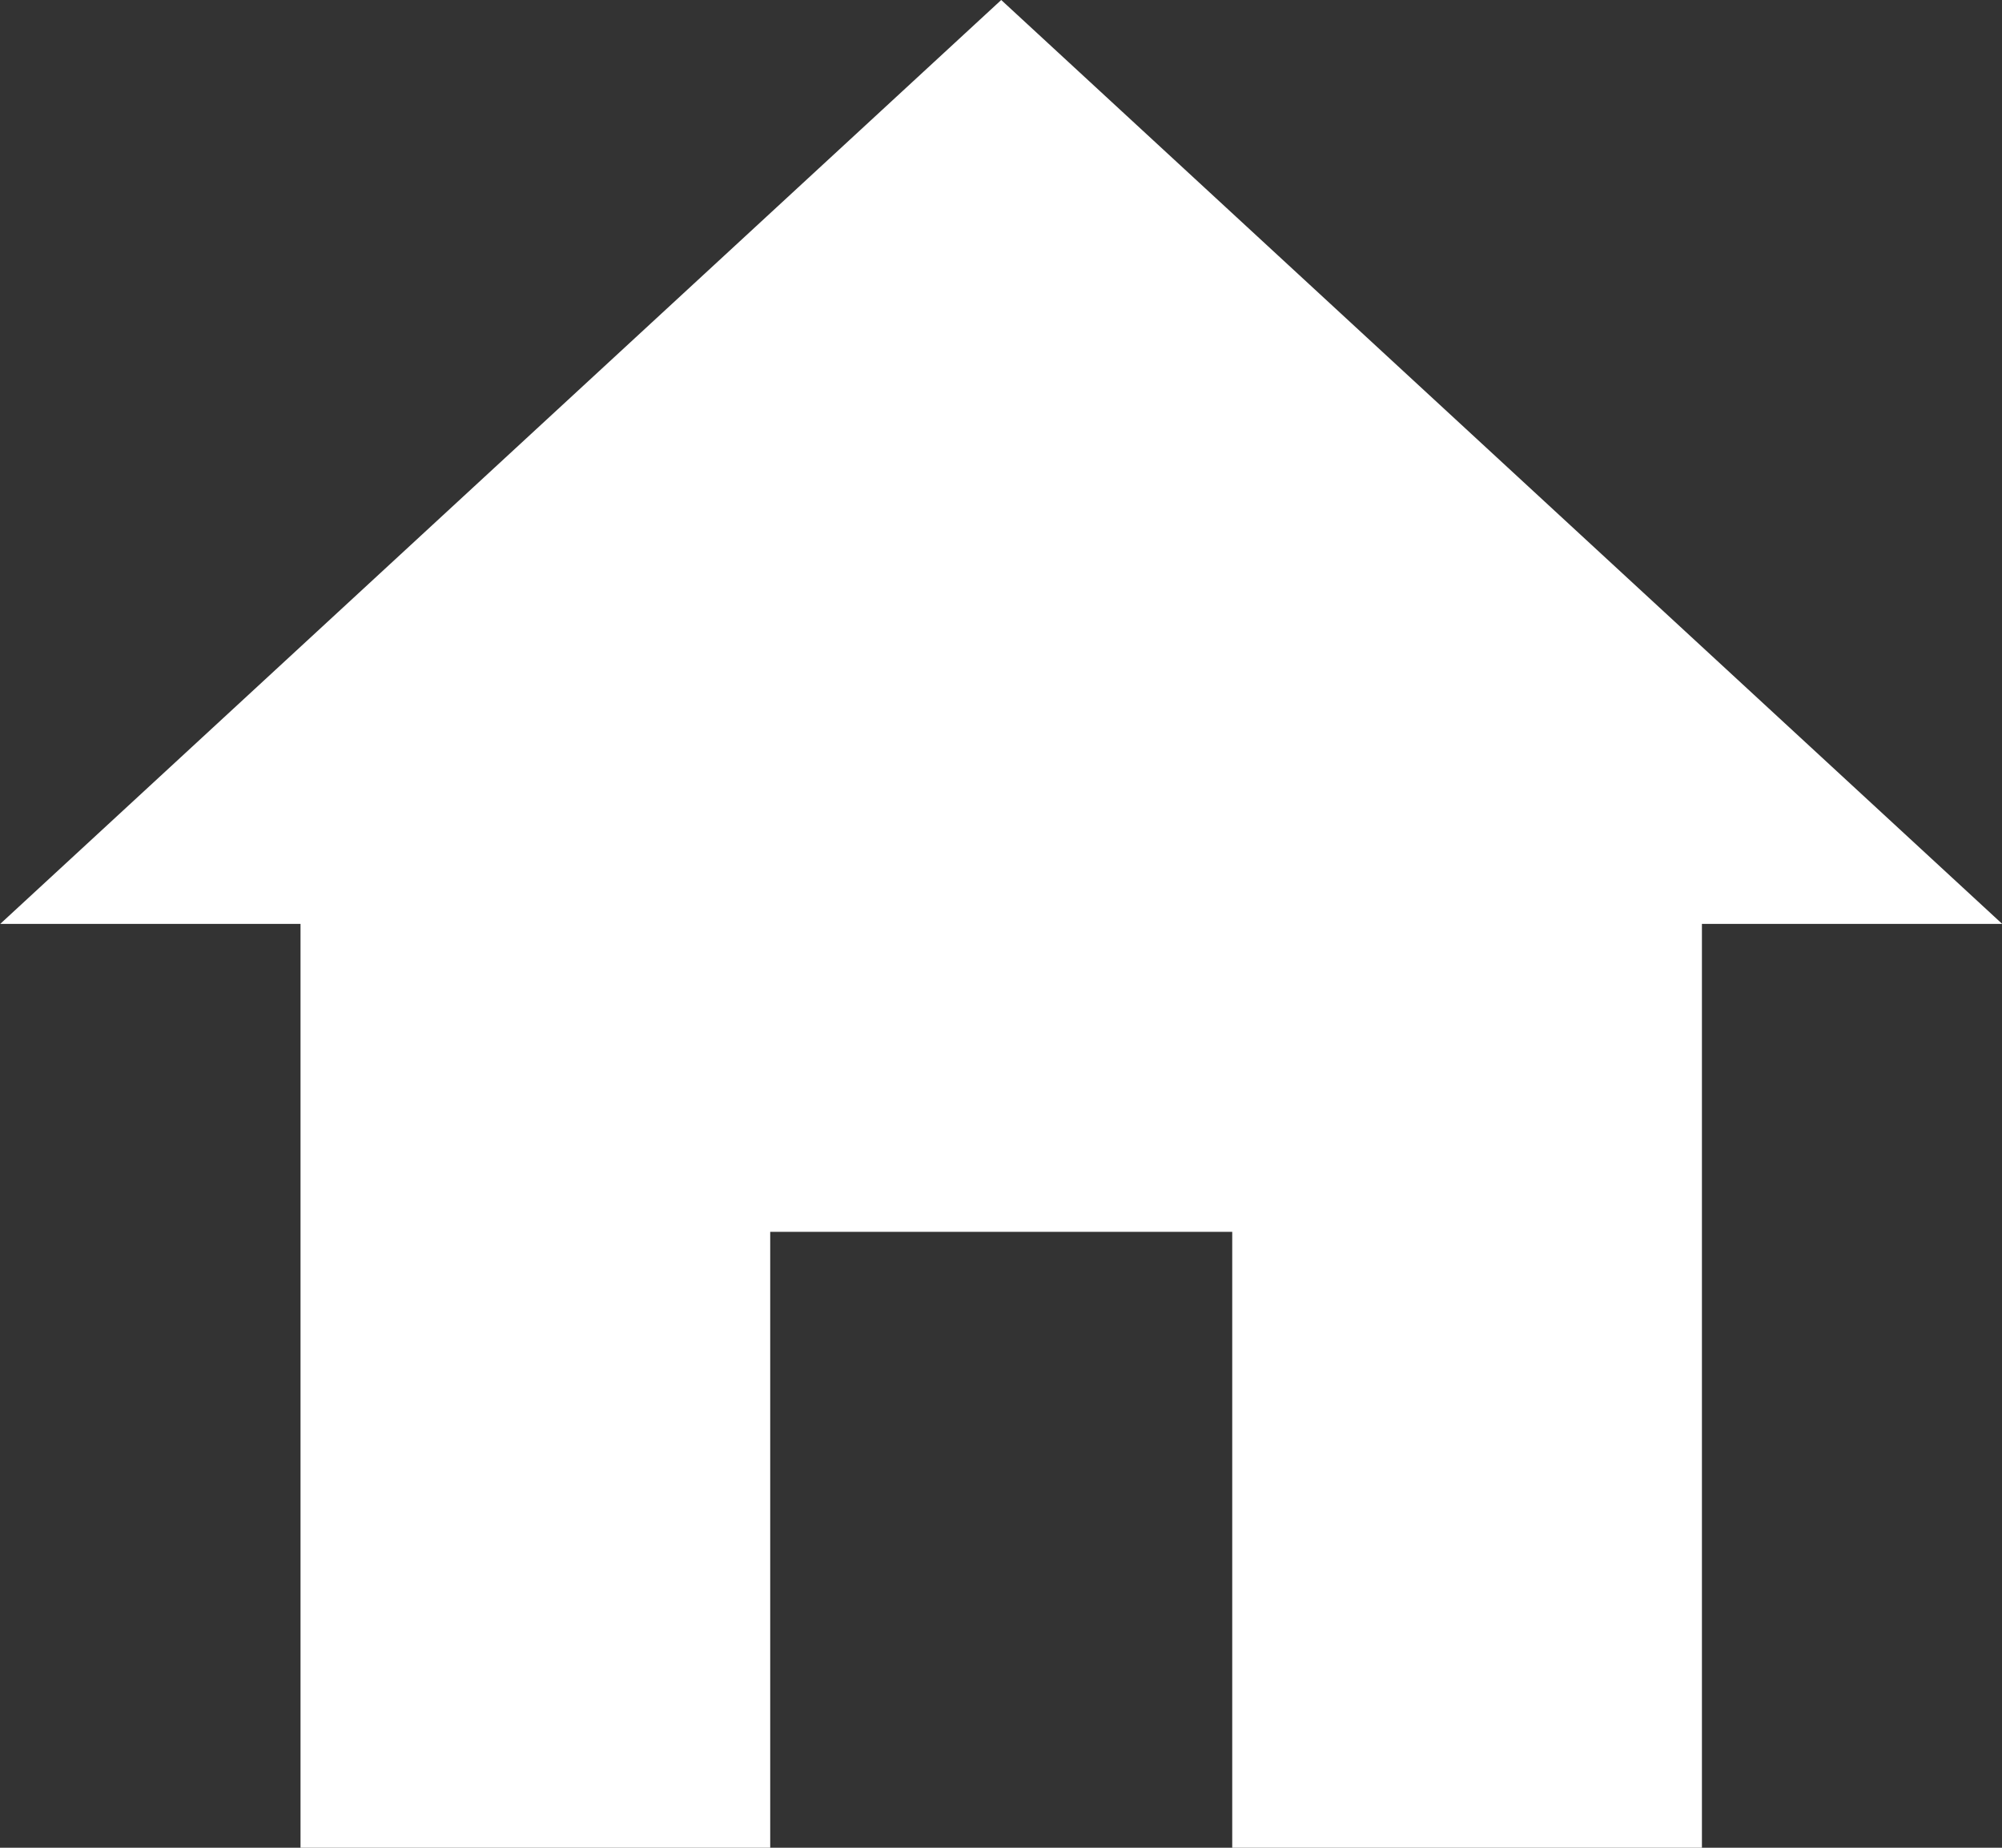 <svg xmlns="http://www.w3.org/2000/svg" width="18" height="16.615" viewBox="0 0 18 16.615">
  <rect x="0" y="0" width="18" height="16.615" fill="#333333" stroke="none"/>
  <path id="Icon_ionic-md-home" data-name="Icon ionic-md-home" d="M10.3,21.115V15.577h4.154v5.538h4.223V12.808h2.7l-9-8.308-9,8.308h2.7v8.308Z" transform="translate(-3.375 -4.5)" fill="#fff"/>
</svg>
